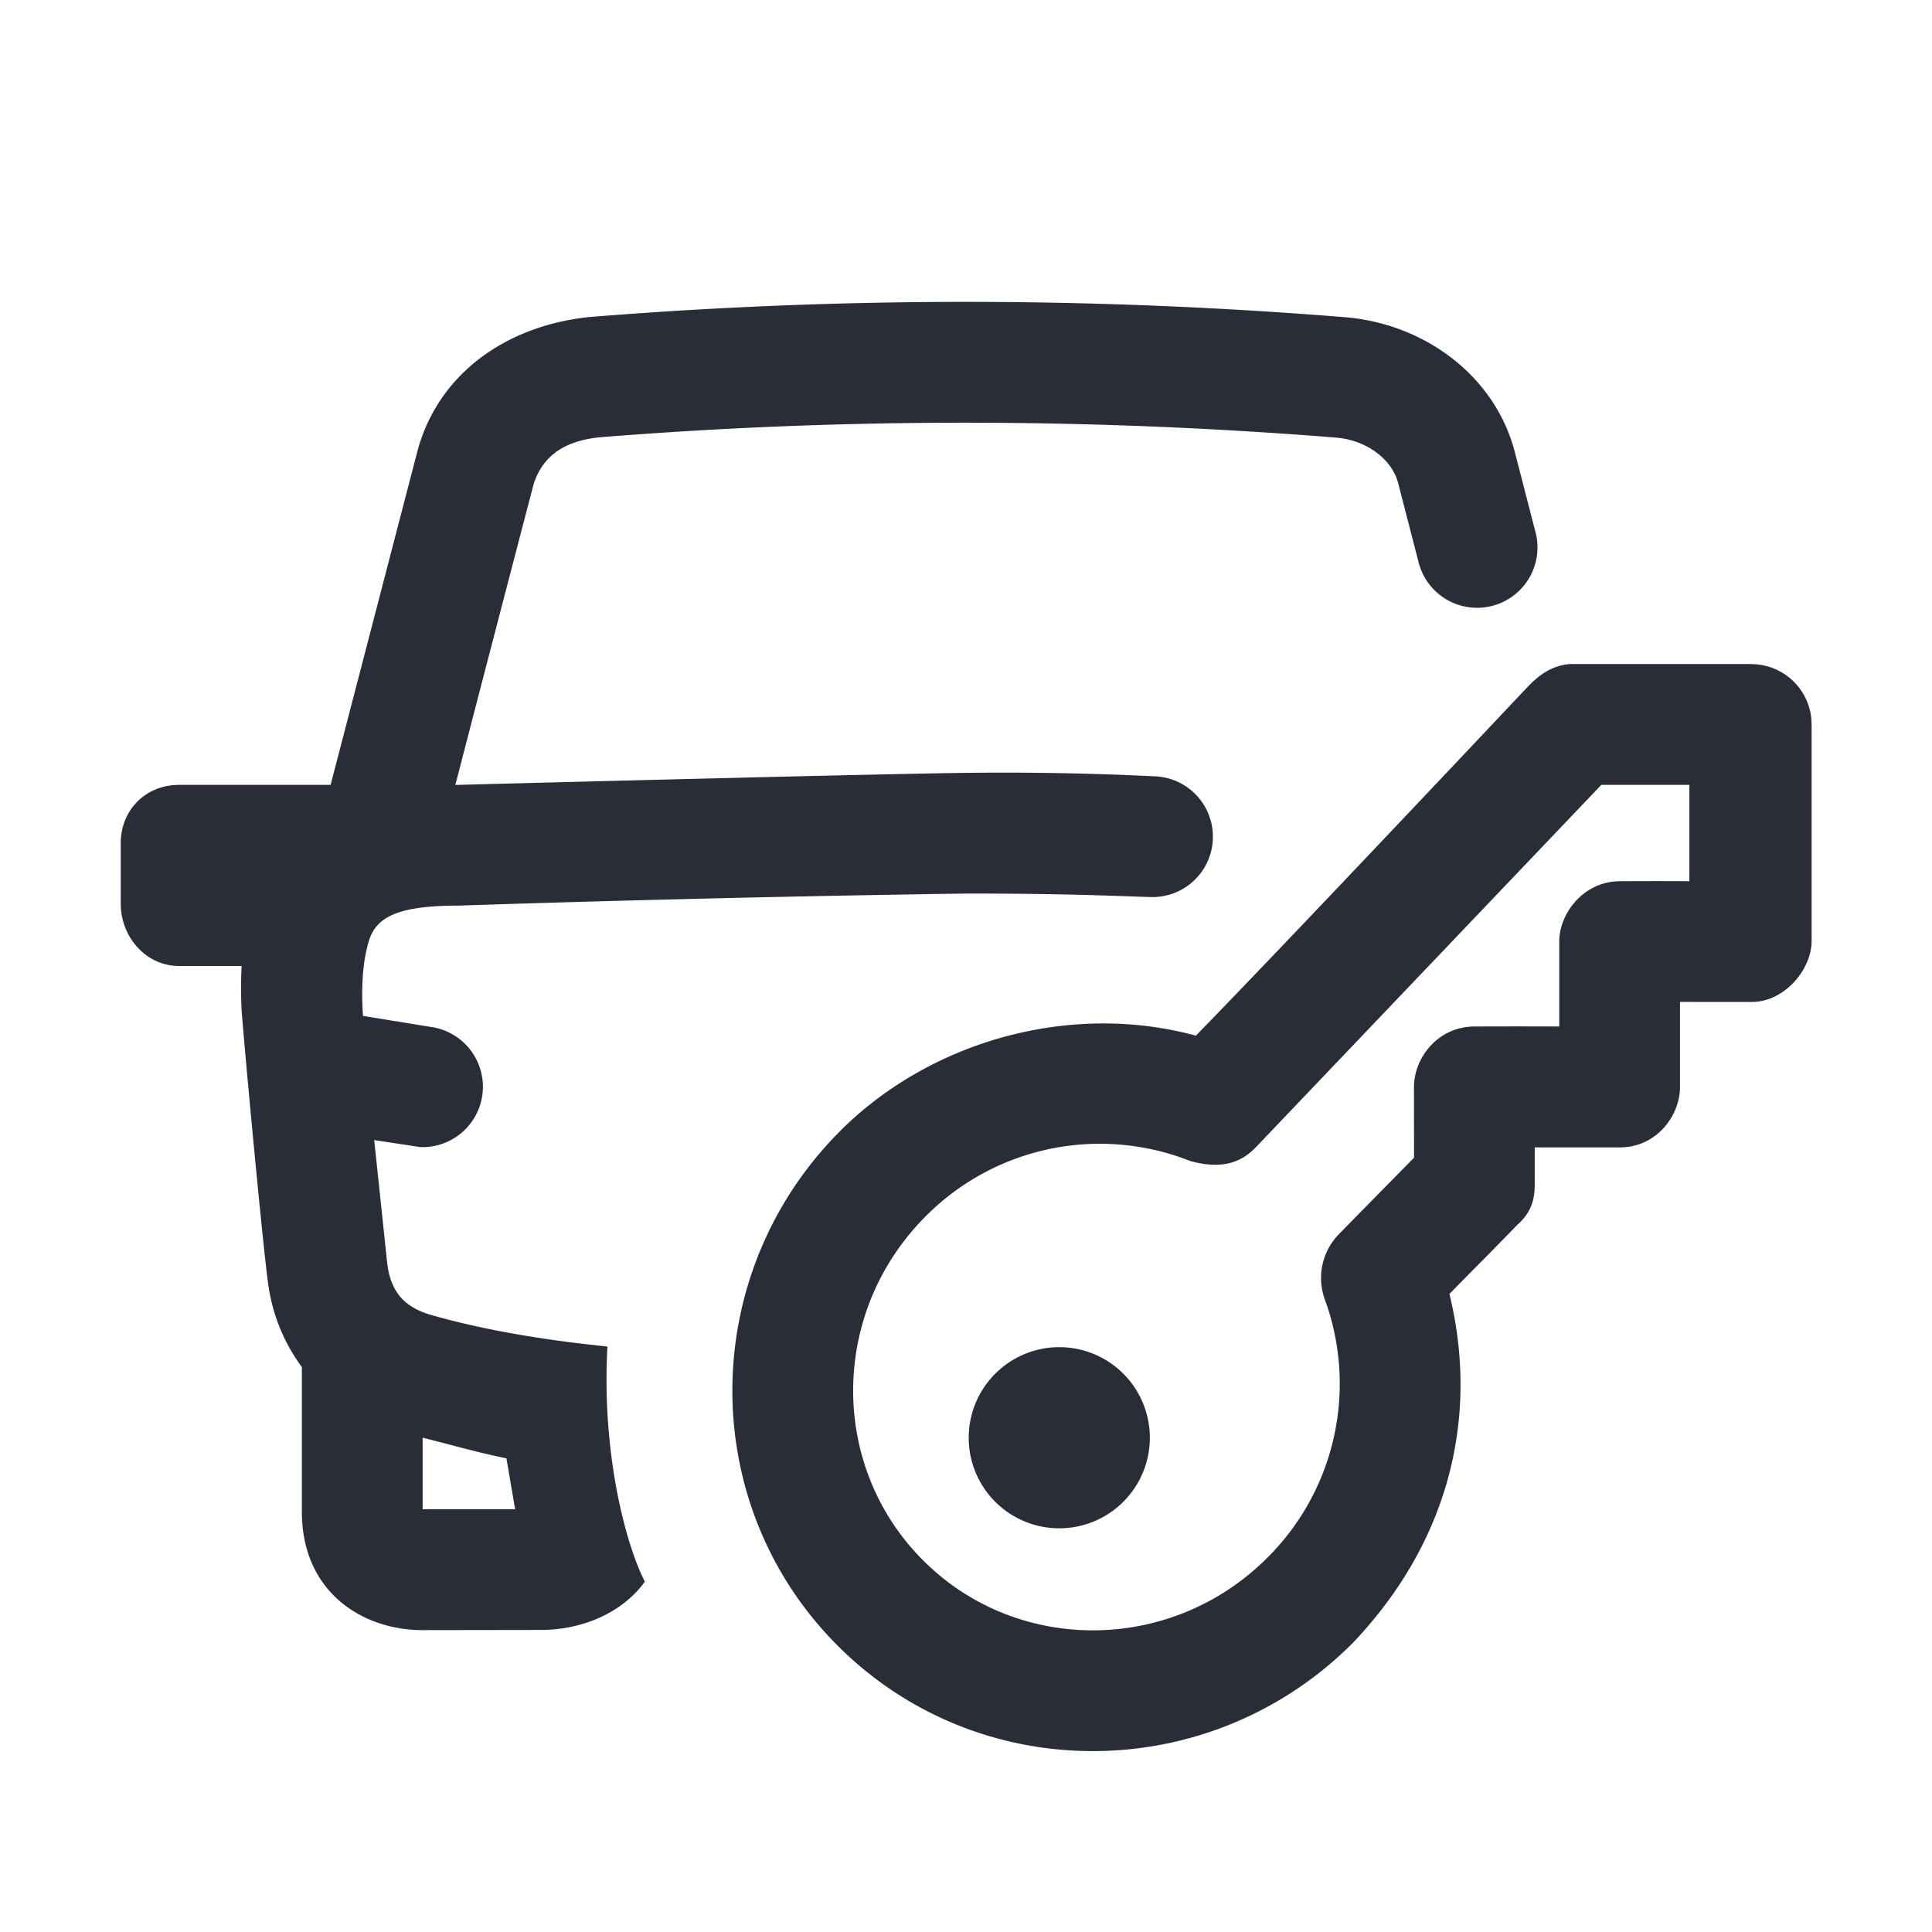 <svg xmlns="http://www.w3.org/2000/svg" id="transportation-regular-carsharing-32" width="32" height="32" viewBox="0 0 32 32"><g fill="none" fill-rule="evenodd" class="symbols"><g fill="#282D37" class="carsharing"><path d="M29 11a1 1 0 0 1 1 .89l.006.11v3.582c0 .482-.452 1.014-.995 1.014l-1.185-.001v1.41c0 .47-.384 1-1 1H25.42v.58c0 .174-.001.452-.287.7-.351.365-.705.717-1.126 1.147.49 2.004.016 4.084-1.604 5.784-2.364 2.365-6.182 2.388-8.527.043-2.346-2.345-2.323-6.163.042-8.528 1.495-1.495 3.817-2.142 5.889-1.577.875-.895 2.697-2.81 5.465-5.745.124-.128.348-.378.728-.41h3Zm-1.019 2h-1.458l-5.72 6c-.222.228-.52.385-1.09.23a4.063 4.063 0 0 0-4.38.915c-1.588 1.588-1.603 4.14-.043 5.7 1.56 1.56 4.112 1.544 5.7-.043a4.064 4.064 0 0 0 .948-4.294 1.04 1.04 0 0 1 .223-1.05c.276-.283.696-.71 1.26-1.283l-.001-1.173c0-.47.385-.996 1-1 .469-.002.937-.002 1.406 0v-1.406c0-.47.404-.996 1-1 .385-.002.77-.003 1.155 0V13ZM16 5c2.09 0 4.178.085 6.267.253 1.333.106 2.51.98 2.83 2.261l.331 1.282a1 1 0 1 1-1.936.5l-.333-1.289c-.1-.401-.528-.719-1.031-.759A77.34 77.34 0 0 0 16 7.001c-2.027 0-4.054.08-6.081.243-.535.058-.92.278-1.08.773-.434 1.66-.867 3.322-1.297 4.984 4.6-.12 7.42-.187 8.458-.2a51.114 51.114 0 0 1 3.116.057 1 1 0 0 1-.054 2c-.552-.015-1.306-.058-3.062-.058a456.49 456.49 0 0 0-8.414.2c-.986 0-1.352.186-1.474.578-.1.327-.134.743-.1 1.249l1.148.186a1 1 0 0 1-.203 1.986l-.759-.116.211 1.999c.05.513.284.773.755.905.833.235 1.793.403 2.897.516-.098 1.742.295 3.263.62 3.894-.275.386-.842.78-1.681.8L7 27c-.997 0-2-.63-2-1.961v-2.396a2.981 2.981 0 0 1-.554-1.35c-.082-.522-.435-4.334-.446-4.598A7.24 7.24 0 0 1 4.002 16H2.967C2.415 16 2 15.518 2 14.966v-1c0-.553.415-.966.967-.966h2.509l1.425-5.478c.322-1.288 1.434-2.118 2.849-2.27A77.518 77.518 0 0 1 16 5ZM7 23.813v1.185h1.532l-.144-.843c-.563-.118-.846-.208-1.388-.342Zm9.484 1.061a1.5 1.5 0 1 0 2.122-2.121 1.5 1.5 0 0 0-2.122 2.121Z" class="color"/></g></g></svg>